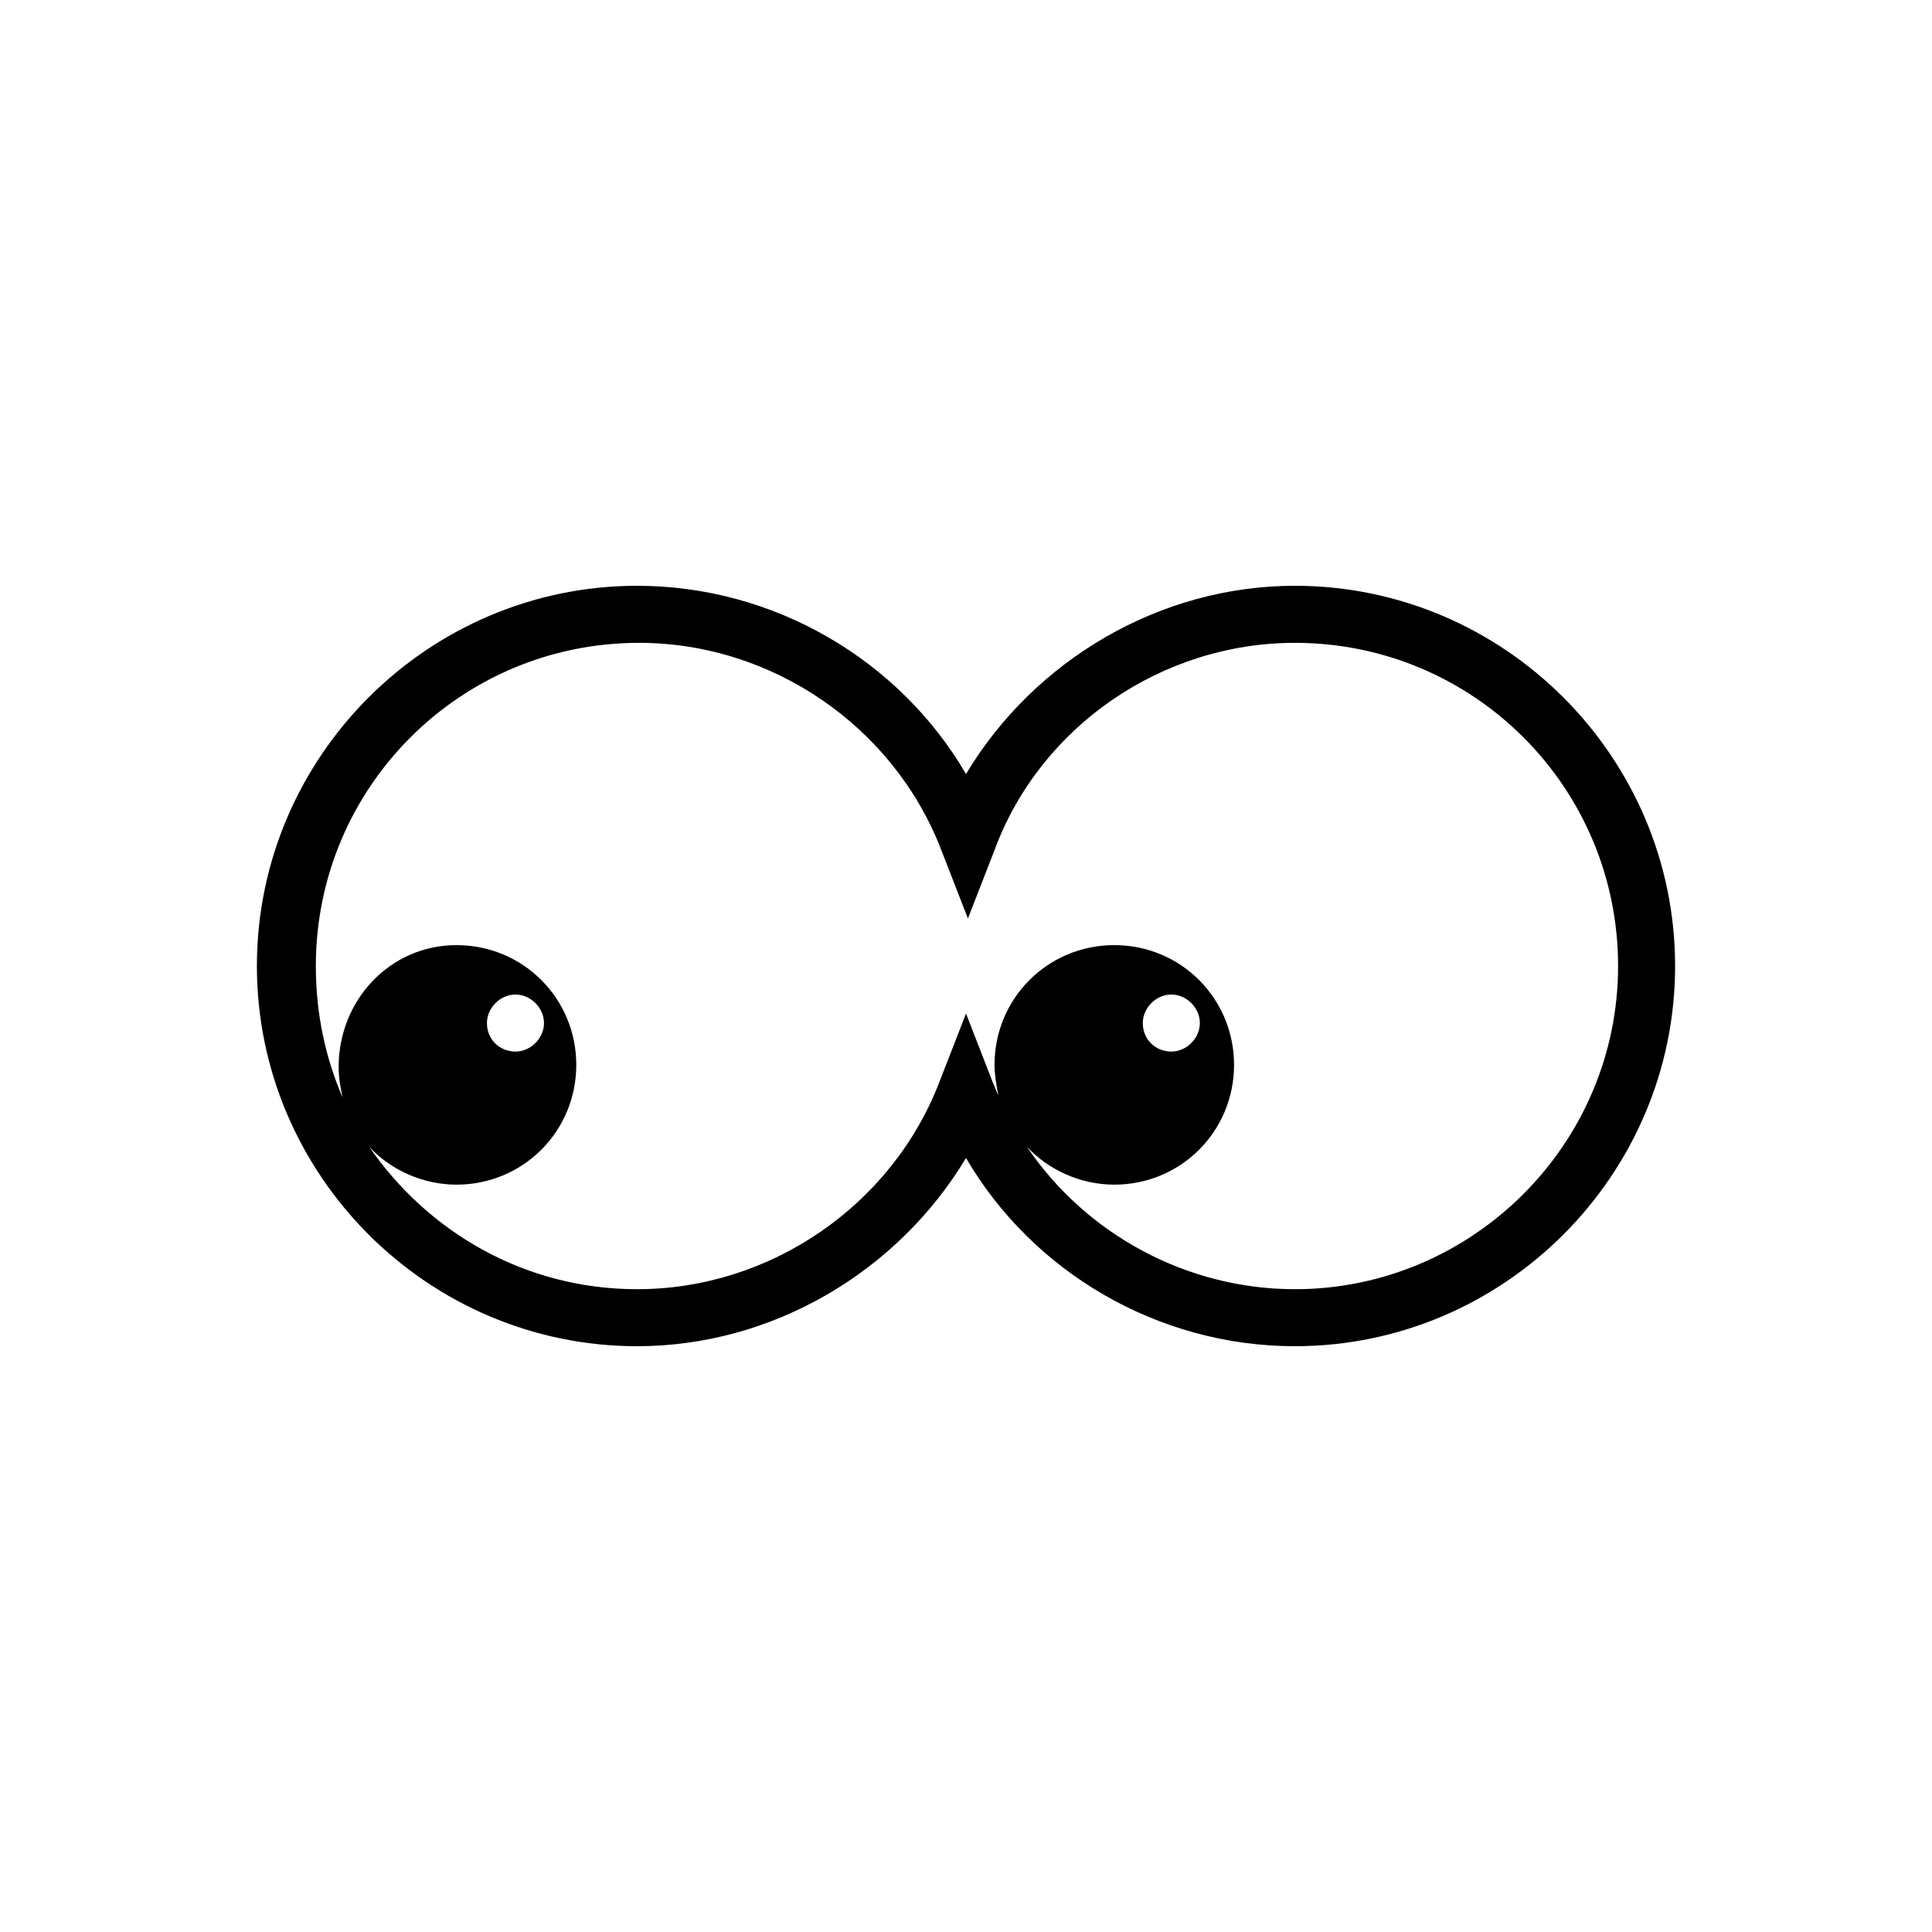 <?xml version="1.0" encoding="UTF-8"?>
<!-- Uploaded to: SVG Repo, www.svgrepo.com, Generator: SVG Repo Mixer Tools -->
<svg fill="#000000" width="800px" height="800px" version="1.1" viewBox="144 144 512 512" xmlns="http://www.w3.org/2000/svg">
 <path d="m487.16 299.24c-35.77 0-69.023 19.648-87.16 49.879-17.633-30.23-50.883-49.879-87.16-49.879-55.418 0-100.76 45.344-100.76 100.76s45.344 100.76 100.76 100.76c35.77 0 69.023-19.648 87.16-49.879 17.633 30.23 50.883 49.879 87.16 49.879 55.418 0 100.76-45.344 100.76-100.76 0-55.422-45.34-100.76-100.76-100.76zm0 186.41c-28.719 0-55.418-14.609-71.039-37.785 5.543 6.047 14.105 10.078 23.176 10.078 17.633 0 31.738-14.105 31.738-31.738 0-17.633-14.105-31.738-31.738-31.738-17.633 0-31.738 14.105-31.738 31.738 0 2.519 0.504 5.543 1.008 8.062-0.504-1.008-1.008-2.519-1.512-3.527l-7.051-18.141-7.055 18.137c-12.594 32.746-44.84 54.914-80.105 54.914-29.727 0-55.418-15.113-71.039-37.785 5.543 6.047 14.105 10.078 23.176 10.078 17.633 0 31.738-14.105 31.738-31.738 0-17.633-14.105-31.738-31.738-31.738-17.633-0.004-31.234 14.605-31.234 32.238 0 3.023 0.504 5.543 1.008 8.062-4.535-10.578-7.055-22.168-7.055-34.762 0-47.359 38.289-85.648 85.648-85.648 35.266 0 67.512 22.168 80.105 54.914l7.055 18.137 7.055-18.137c12.09-32.746 44.332-54.914 79.598-54.914 47.359 0 85.648 38.289 85.648 85.648 0 47.355-38.793 85.645-85.648 85.645zm-40.305-70.531c0-4.031 3.527-7.559 7.559-7.559s7.559 3.527 7.559 7.559-3.527 7.559-7.559 7.559-7.559-3.023-7.559-7.559zm-173.81 0c0-4.031 3.527-7.559 7.559-7.559s7.559 3.527 7.559 7.559-3.527 7.559-7.559 7.559-7.559-3.023-7.559-7.559z"/>
</svg>
